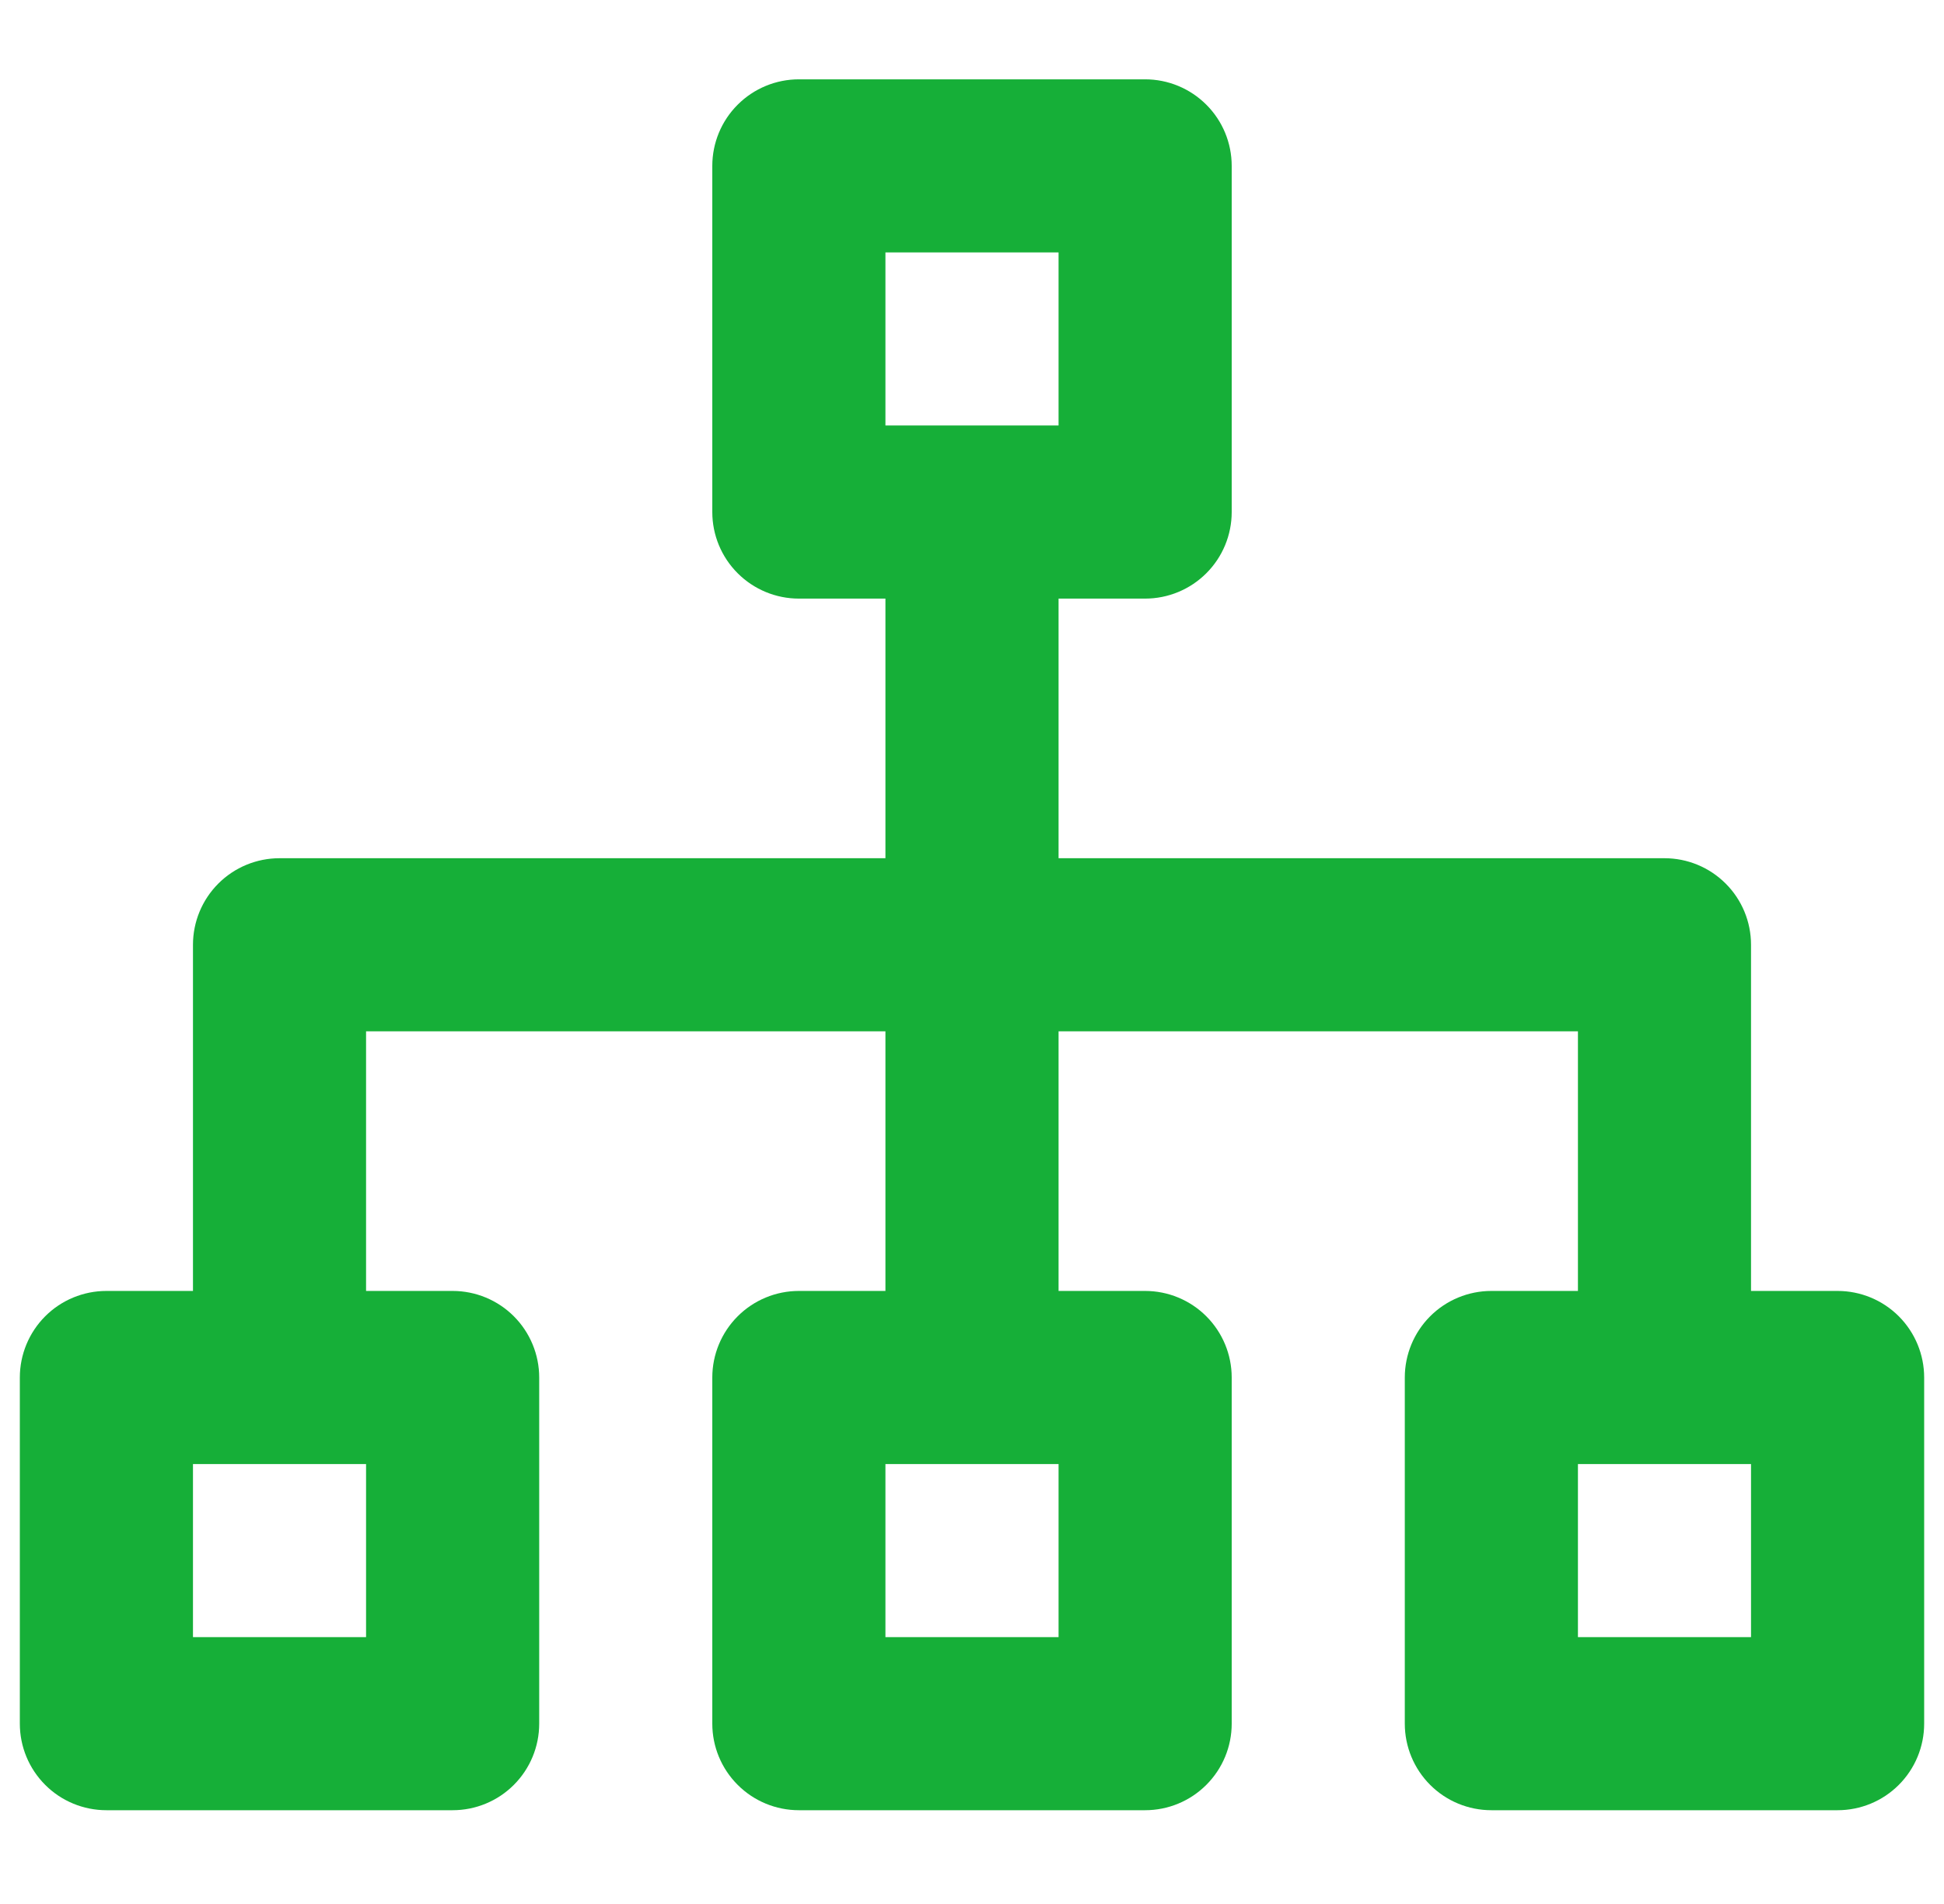 <svg width="49" height="48" viewBox="0 0 49 48" fill="none" xmlns="http://www.w3.org/2000/svg">
<g clip-path="url(#clip0_1934_1034)">
<path d="M46.318 32.545H44.136V23.818C44.136 23.239 43.907 22.685 43.497 22.275C43.088 21.866 42.533 21.636 41.955 21.636H26.682V19.454V15.091H28.864C29.442 15.091 29.997 14.861 30.406 14.452C30.816 14.043 31.046 13.488 31.046 12.909V4.182C31.046 3.603 30.816 3.048 30.406 2.639C29.997 2.23 29.442 2 28.864 2H20.136C19.558 2 19.003 2.23 18.594 2.639C18.184 3.048 17.954 3.603 17.954 4.182V12.909C17.954 13.488 18.184 14.043 18.594 14.452C19.003 14.861 19.558 15.091 20.136 15.091H22.318V21.636H7.045C6.467 21.636 5.912 21.866 5.503 22.275C5.094 22.685 4.864 23.239 4.864 23.818V32.545H2.682C2.103 32.545 1.548 32.775 1.139 33.184C0.73 33.594 0.5 34.149 0.5 34.727V43.455C0.5 44.033 0.73 44.588 1.139 44.997C1.548 45.407 2.103 45.636 2.682 45.636H11.409C11.988 45.636 12.543 45.407 12.952 44.997C13.361 44.588 13.591 44.033 13.591 43.455V34.727C13.591 34.149 13.361 33.594 12.952 33.184C12.543 32.775 11.988 32.545 11.409 32.545H9.227V26H22.318V32.545H20.136C19.558 32.545 19.003 32.775 18.594 33.184C18.184 33.594 17.954 34.149 17.954 34.727V43.455C17.954 44.033 18.184 44.588 18.594 44.997C19.003 45.407 19.558 45.636 20.136 45.636H28.864C29.442 45.636 29.997 45.407 30.406 44.997C30.816 44.588 31.046 44.033 31.046 43.455V34.727C31.046 34.149 30.816 33.594 30.406 33.184C29.997 32.775 29.442 32.545 28.864 32.545H26.682V26H39.773V32.545H37.591C37.012 32.545 36.457 32.775 36.048 33.184C35.639 33.594 35.409 34.149 35.409 34.727V43.455C35.409 44.033 35.639 44.588 36.048 44.997C36.457 45.407 37.012 45.636 37.591 45.636H46.318C46.897 45.636 47.452 45.407 47.861 44.997C48.27 44.588 48.5 44.033 48.5 43.455V34.727C48.5 34.149 48.27 33.594 47.861 33.184C47.452 32.775 46.897 32.545 46.318 32.545ZM9.227 41.273H4.864V36.909H9.227V41.273ZM22.318 6.364H26.682V10.727H22.318V6.364ZM26.682 41.273H22.318V36.909H26.682V41.273ZM44.136 41.273H39.773V36.909H44.136V41.273Z" fill="#16AF38"/>
</g>
<defs>
<clipPath id="clip0_1934_1034">
<rect width="48" height="48" fill="white" transform="translate(0.5)"/>
</clipPath>
</defs>
</svg>

